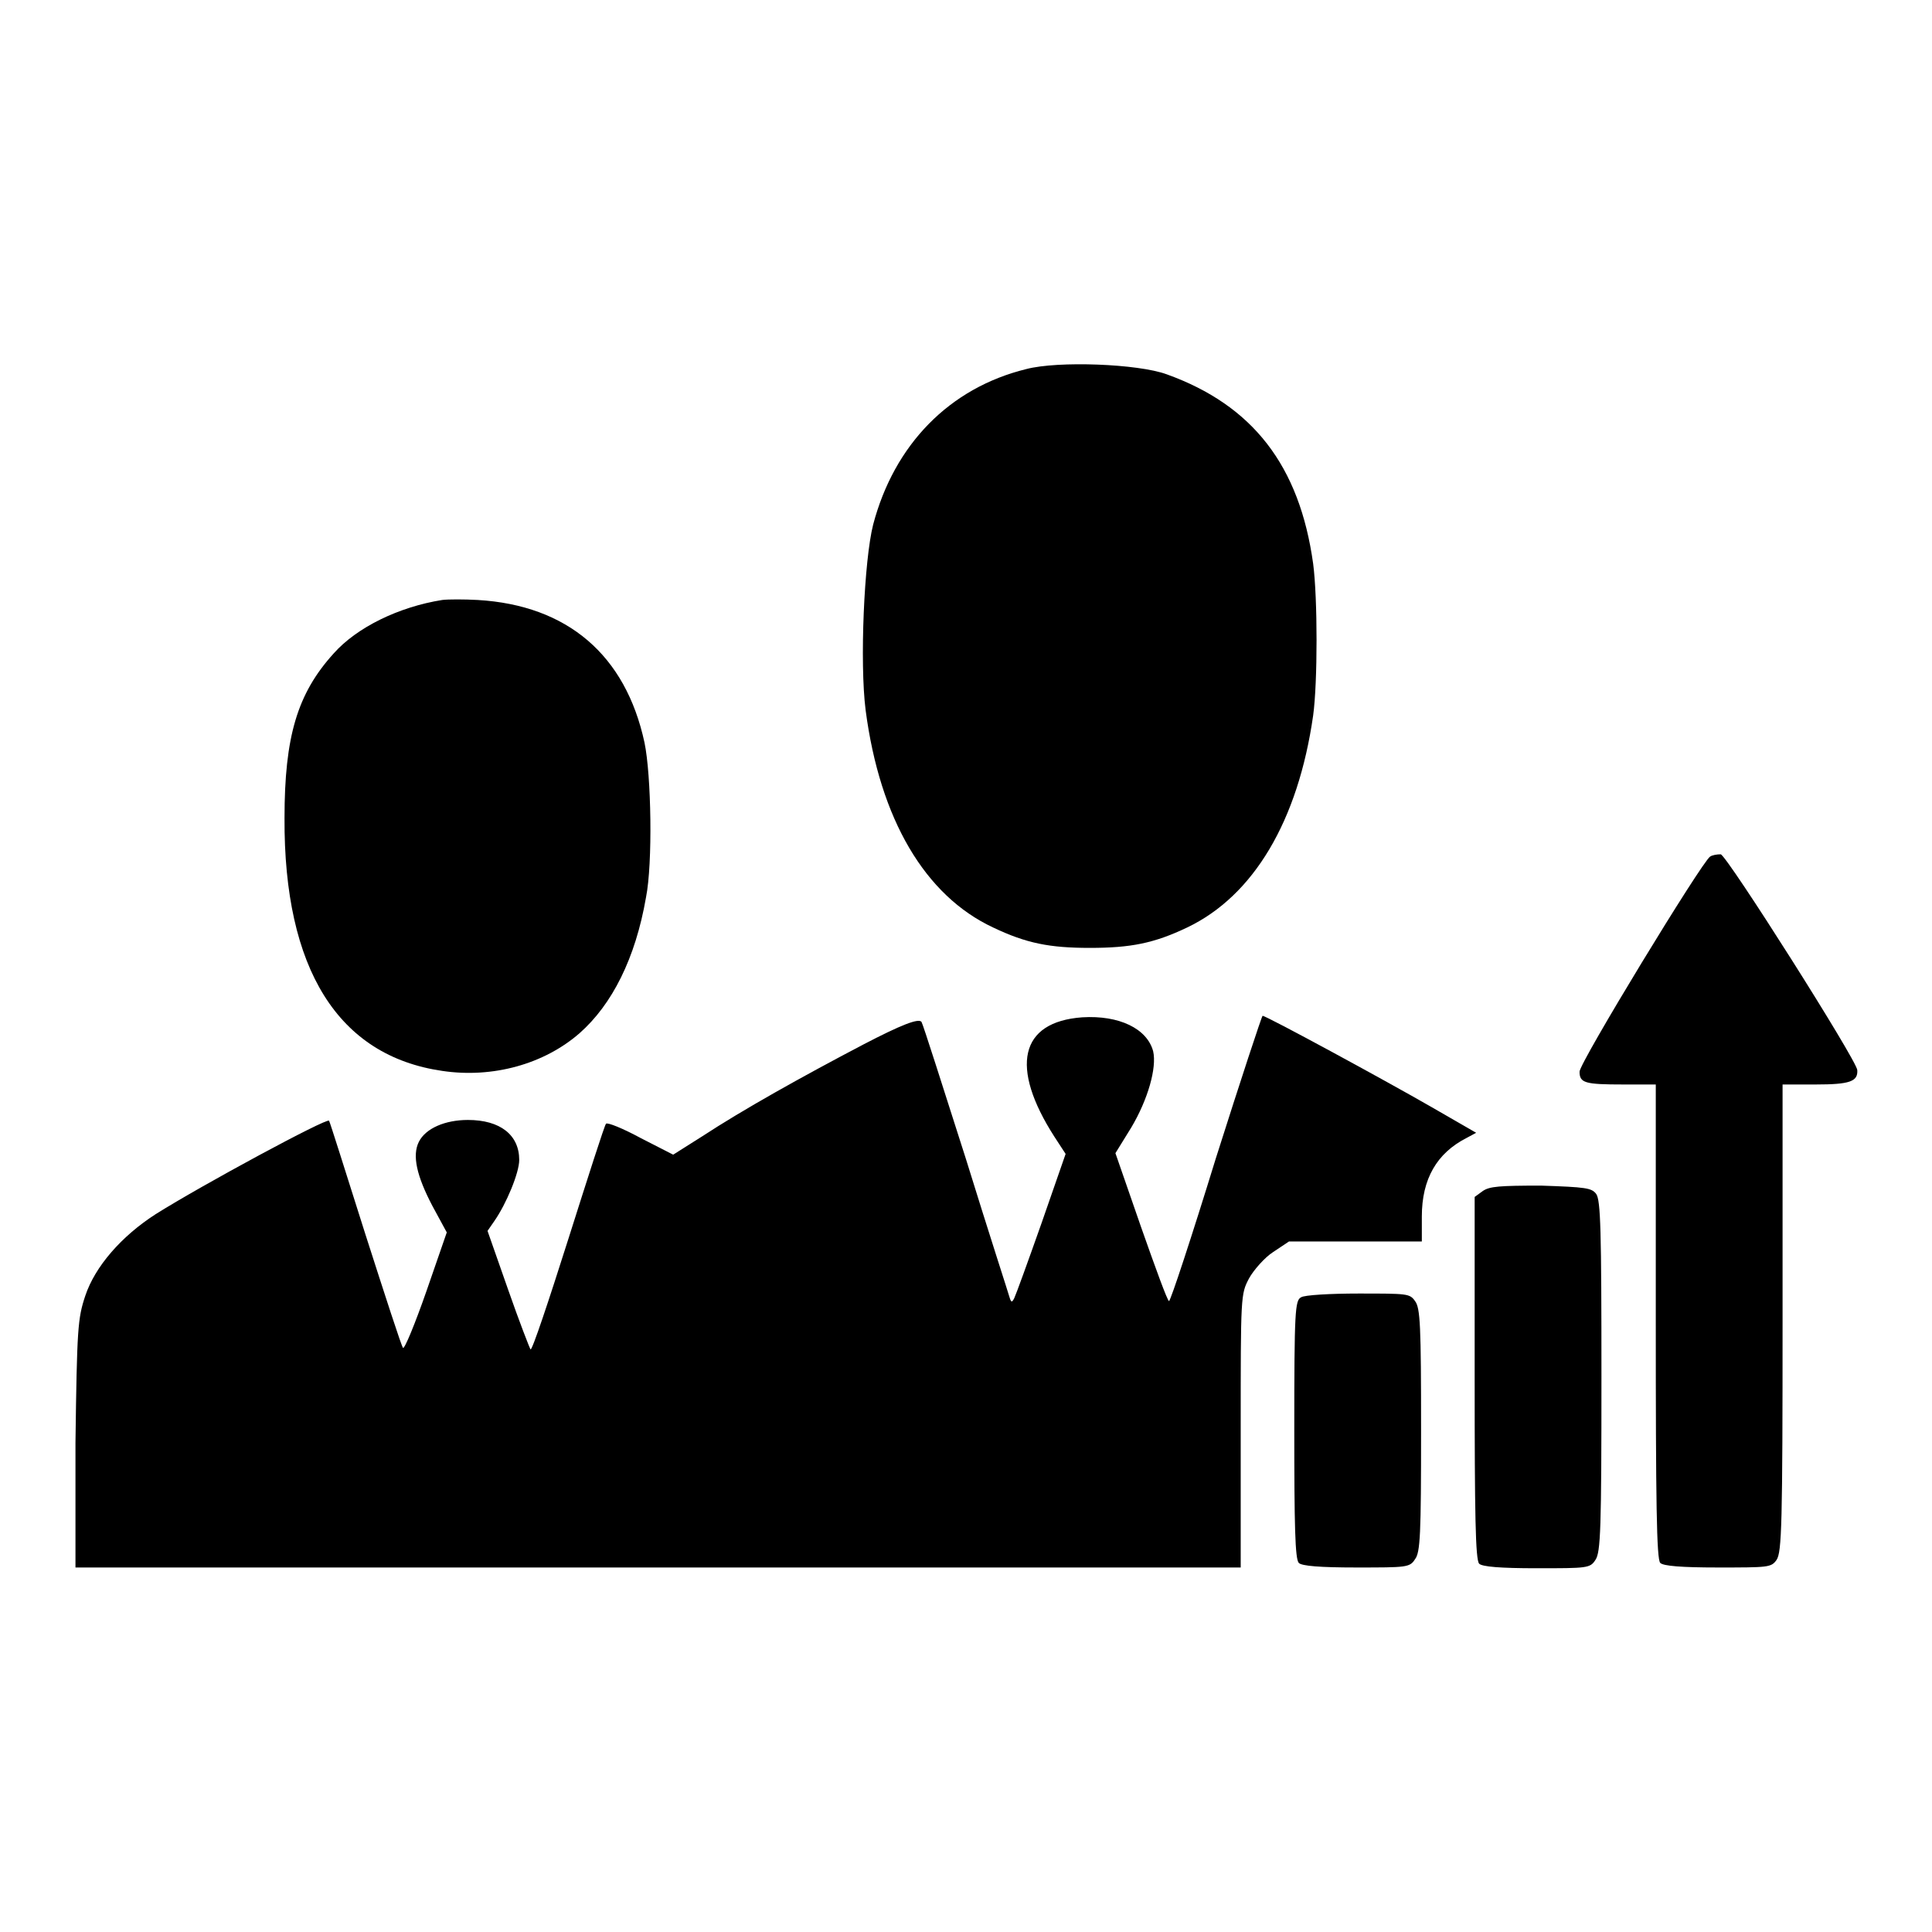 <?xml version="1.0" encoding="utf-8"?>
<!-- Svg Vector Icons : http://www.onlinewebfonts.com/icon -->
<!DOCTYPE svg PUBLIC "-//W3C//DTD SVG 1.1//EN" "http://www.w3.org/Graphics/SVG/1.1/DTD/svg11.dtd">
<svg version="1.1" xmlns="http://www.w3.org/2000/svg" xmlns:xlink="http://www.w3.org/1999/xlink" x="0px" y="0px" viewBox="0 0 256 256" enable-background="new 0 0 256 256" xml:space="preserve">
<g><g><g><path fill="#000000" d="M136,48.9c-10.2,2.5-17.5,10-20.3,20.6c-1.2,4.7-1.8,18.3-1,24.6c1.9,14.5,7.9,24.6,16.9,28.8c4.4,2.1,7.5,2.7,12.8,2.7c5.4,0,8.5-0.6,12.9-2.7c8.8-4.2,14.7-14.1,16.7-28.1c0.6-4.4,0.6-15.5,0-20.1c-1.8-13-8-21-19.4-25.1C150.8,48.2,140.2,47.8,136,48.9z"/><path fill="#000000" d="M58.6,79.5c-5.7,0.9-11.3,3.6-14.4,7.1c-4.8,5.3-6.5,11-6.5,21.8c-0.1,20,7.1,31.5,20.9,33.5c6.7,1,13.5-0.9,18.2-5c4.3-3.8,7.4-9.9,8.8-18c0.9-4.5,0.7-16.2-0.2-20.5c-2.5-11.6-10.2-18.2-22.1-18.9C61.5,79.4,59.4,79.4,58.6,79.5z"/><path fill="#000000" d="M226.6,113.5c-1.1,0.7-17.3,27.3-17.3,28.5c0,1.5,0.7,1.7,5.8,1.7h4.3v31.4c0,23.8,0.1,31.6,0.6,32c0.4,0.4,2.8,0.6,7.6,0.6c6.7,0,7.1,0,7.8-1c0.7-1,0.8-4.8,0.8-32v-31h4.4c4.5,0,5.6-0.4,5.5-1.9c0-1.2-17.3-28.5-18.1-28.6C227.5,113.2,226.9,113.3,226.6,113.5z"/><path fill="#000000" d="M114.4,138.4c-8.2,4.3-15.9,8.6-21.4,12.2l-3.8,2.4l-4.3-2.2c-2.4-1.3-4.4-2.1-4.6-1.9c-0.2,0.2-2.4,7.1-5,15.3c-2.6,8.2-4.8,14.8-5,14.6c-0.1-0.1-1.5-3.7-3-8l-2.7-7.7l0.9-1.3c1.6-2.3,3.3-6.4,3.3-8.1c0-3.3-2.5-5.3-6.8-5.3c-3,0-5.6,1.1-6.5,2.9c-0.9,1.8-0.3,4.5,1.8,8.5l1.9,3.5l-2.7,7.8c-1.5,4.3-2.9,7.7-3.1,7.5c-0.2-0.2-2.4-7-5-15.1c-2.6-8.2-4.7-14.9-4.8-15c-0.3-0.4-16.8,8.5-23,12.4c-4.5,2.9-8,6.9-9.3,10.8c-1,3-1.1,4.3-1.3,19.5L10,207.7h77.2h77.2v-18.1c0-18,0-18.1,1.1-20.2c0.6-1.1,2.1-2.8,3.2-3.5l2.1-1.4h8.8h8.8v-3.3c0-5,2-8.4,5.9-10.4l1.3-0.7l-5.9-3.4c-5.9-3.4-21.9-12.1-22.4-12.1c-0.1,0-2.9,8.5-6.2,18.9c-3.2,10.4-6,18.9-6.2,18.9s-1.8-4.4-3.7-9.8l-3.4-9.8l2.1-3.4c2.2-3.7,3.4-7.9,2.9-10.1c-0.8-3-4.5-4.8-9.4-4.5c-8.3,0.6-9.6,6.6-3.7,15.8l1.5,2.3l-3.2,9.2c-1.8,5.1-3.4,9.5-3.6,9.9c-0.3,0.6-0.4,0.6-0.6,0c-0.1-0.4-2.8-8.7-5.8-18.4c-3.1-9.7-5.7-17.9-5.9-18.2C121.7,134.9,119.4,135.8,114.4,138.4z"/><path fill="#000000" d="M196.5,157.8l-1.1,0.8v24c0,18,0.1,24.1,0.6,24.6c0.4,0.4,2.8,0.6,7.6,0.6c6.7,0,7.1,0,7.8-1.1c0.7-1,0.8-4.1,0.8-24.3c0-19.3-0.1-23.4-0.7-24.2c-0.6-0.8-1.4-0.9-7.3-1.1C198.7,157.1,197.4,157.2,196.5,157.8z"/><path fill="#000000" d="M172.4,171.9c-0.8,0.4-0.9,1.8-0.9,17.5c0,12.7,0.1,17.2,0.6,17.7c0.4,0.4,2.8,0.6,7.6,0.6c6.7,0,7.1,0,7.8-1.1c0.7-0.9,0.8-3.3,0.8-17.1c0-13.8-0.1-16.2-0.8-17.1c-0.7-1-1-1-7.5-1C176.3,171.4,172.8,171.6,172.4,171.9z"/></g></g></g>
</svg>